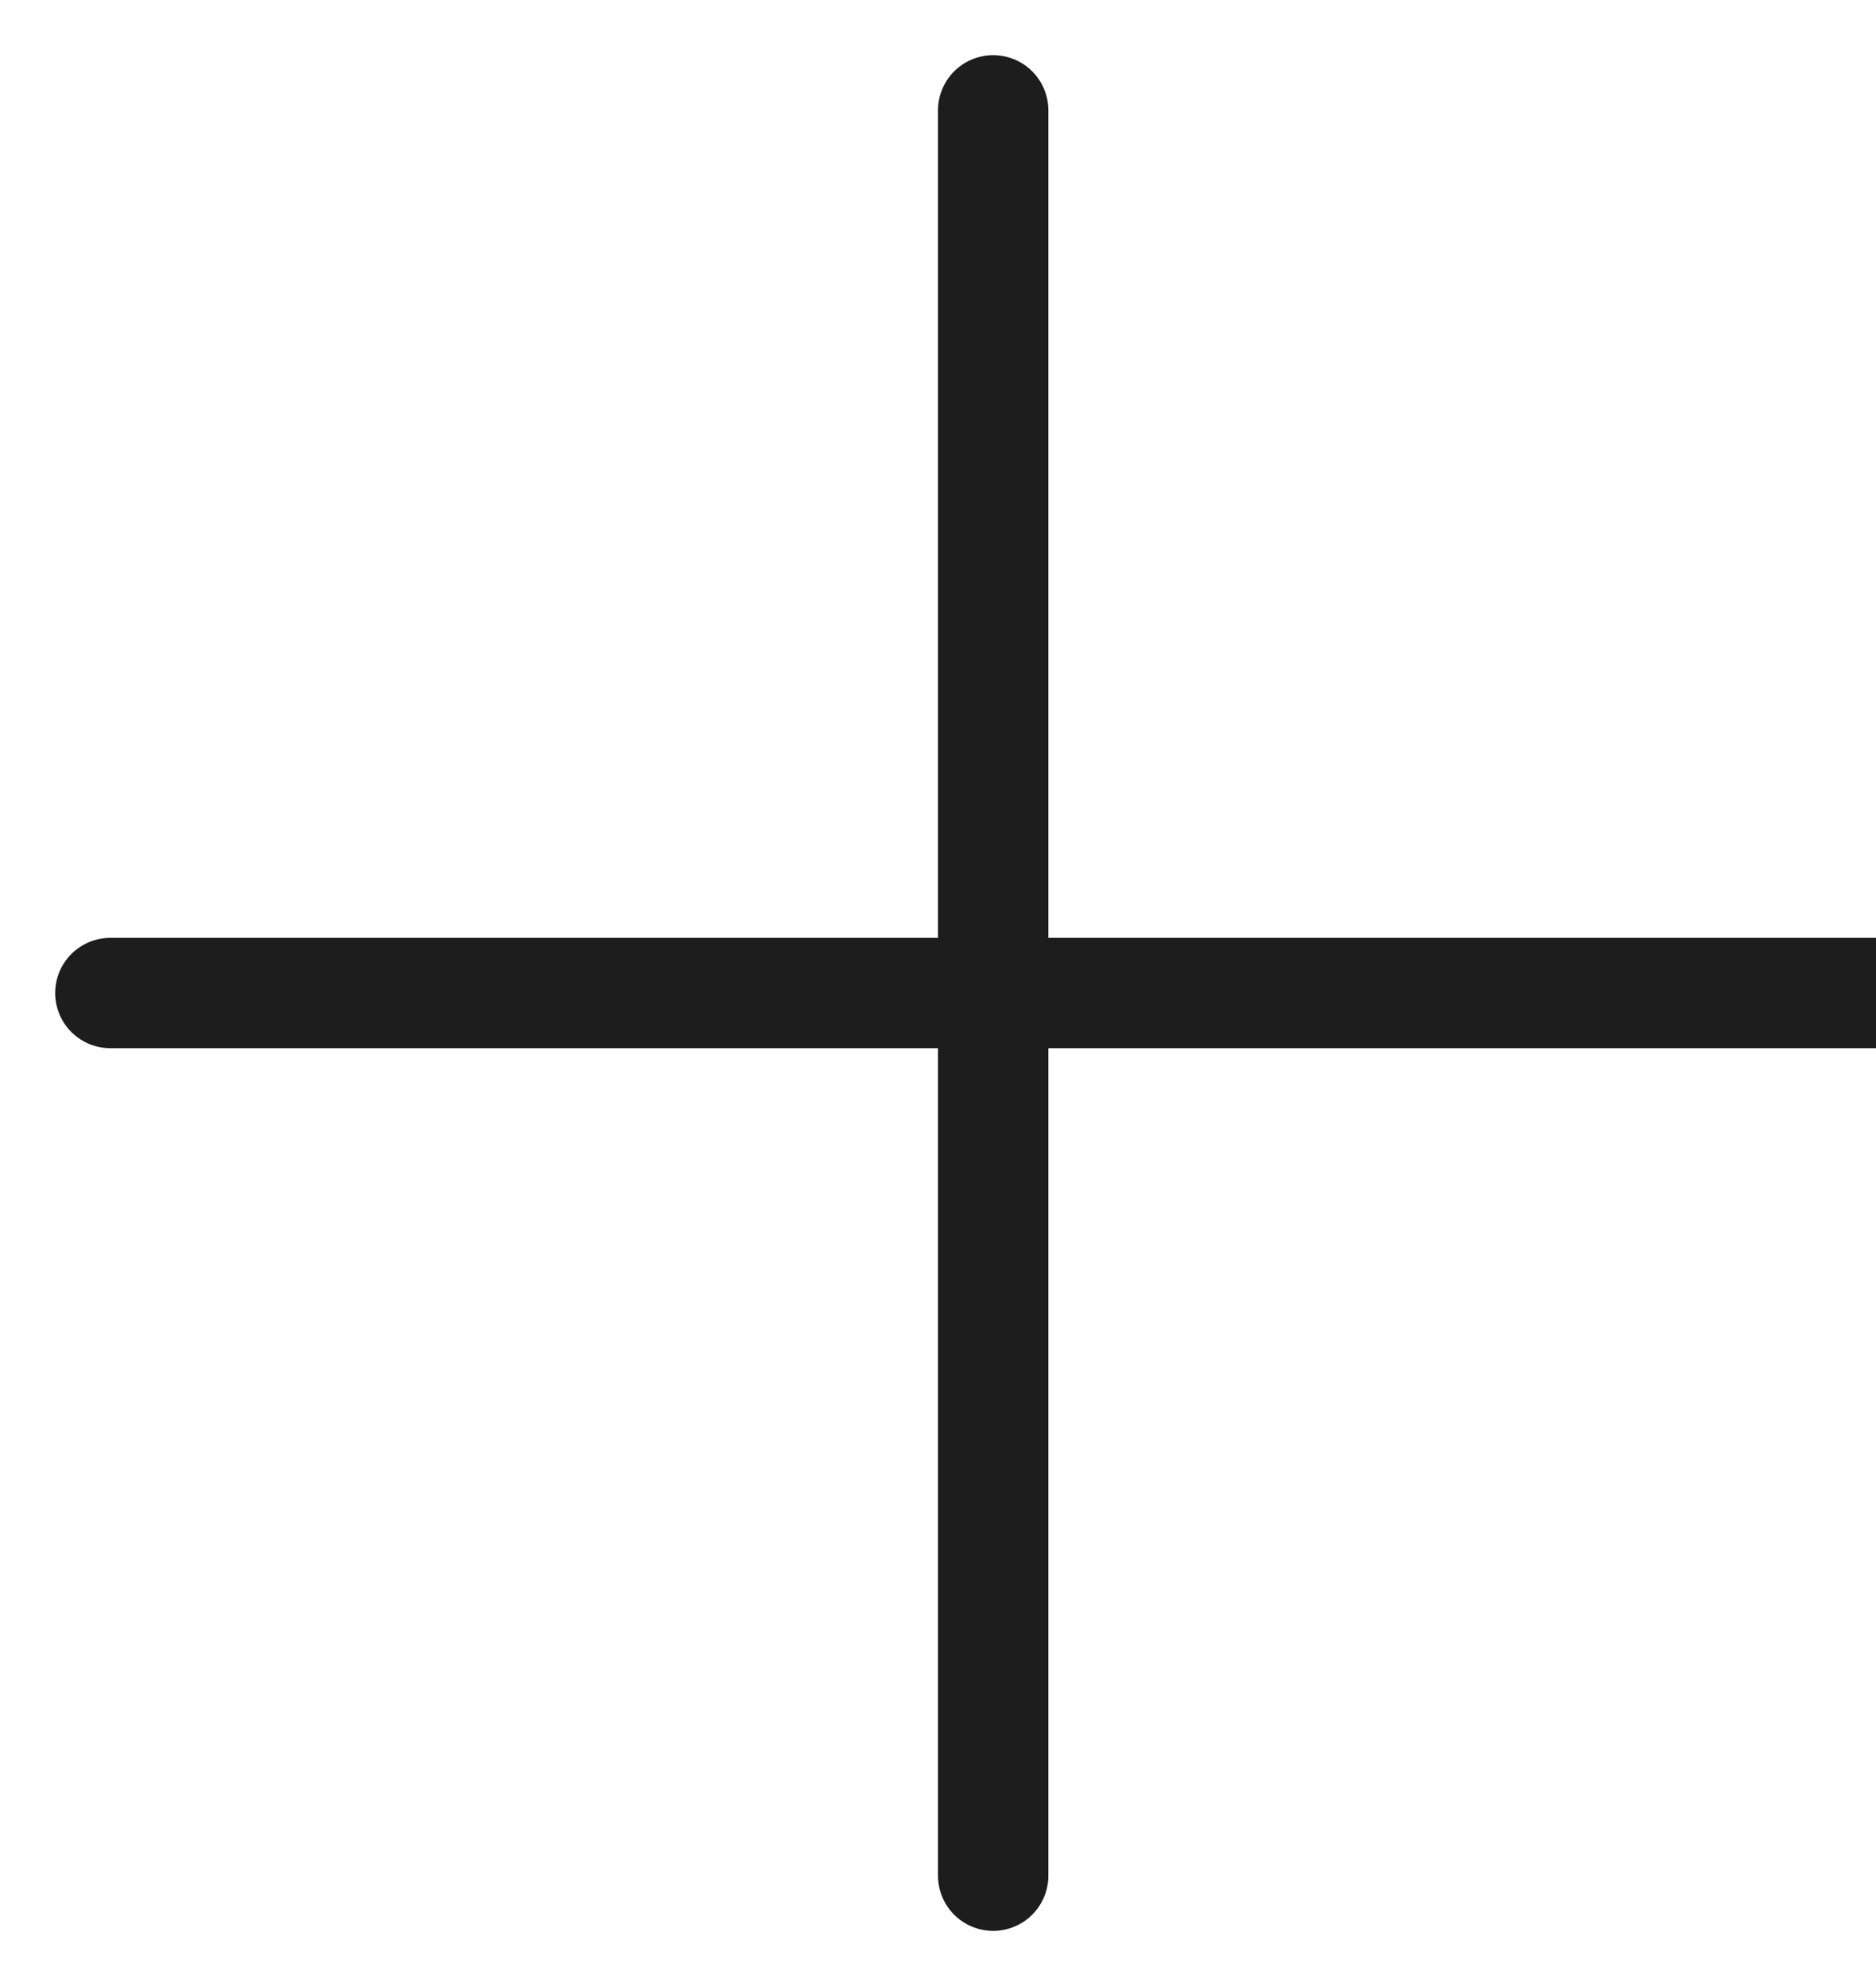 <svg width="17" height="18" viewBox="0 0 17 18" fill="none" xmlns="http://www.w3.org/2000/svg">
<path d="M17 9H1" stroke="#1D1D1D" stroke-linecap="round"/>
<path d="M9 17L9 1" stroke="#1D1D1D" stroke-linecap="round"/>
</svg>
